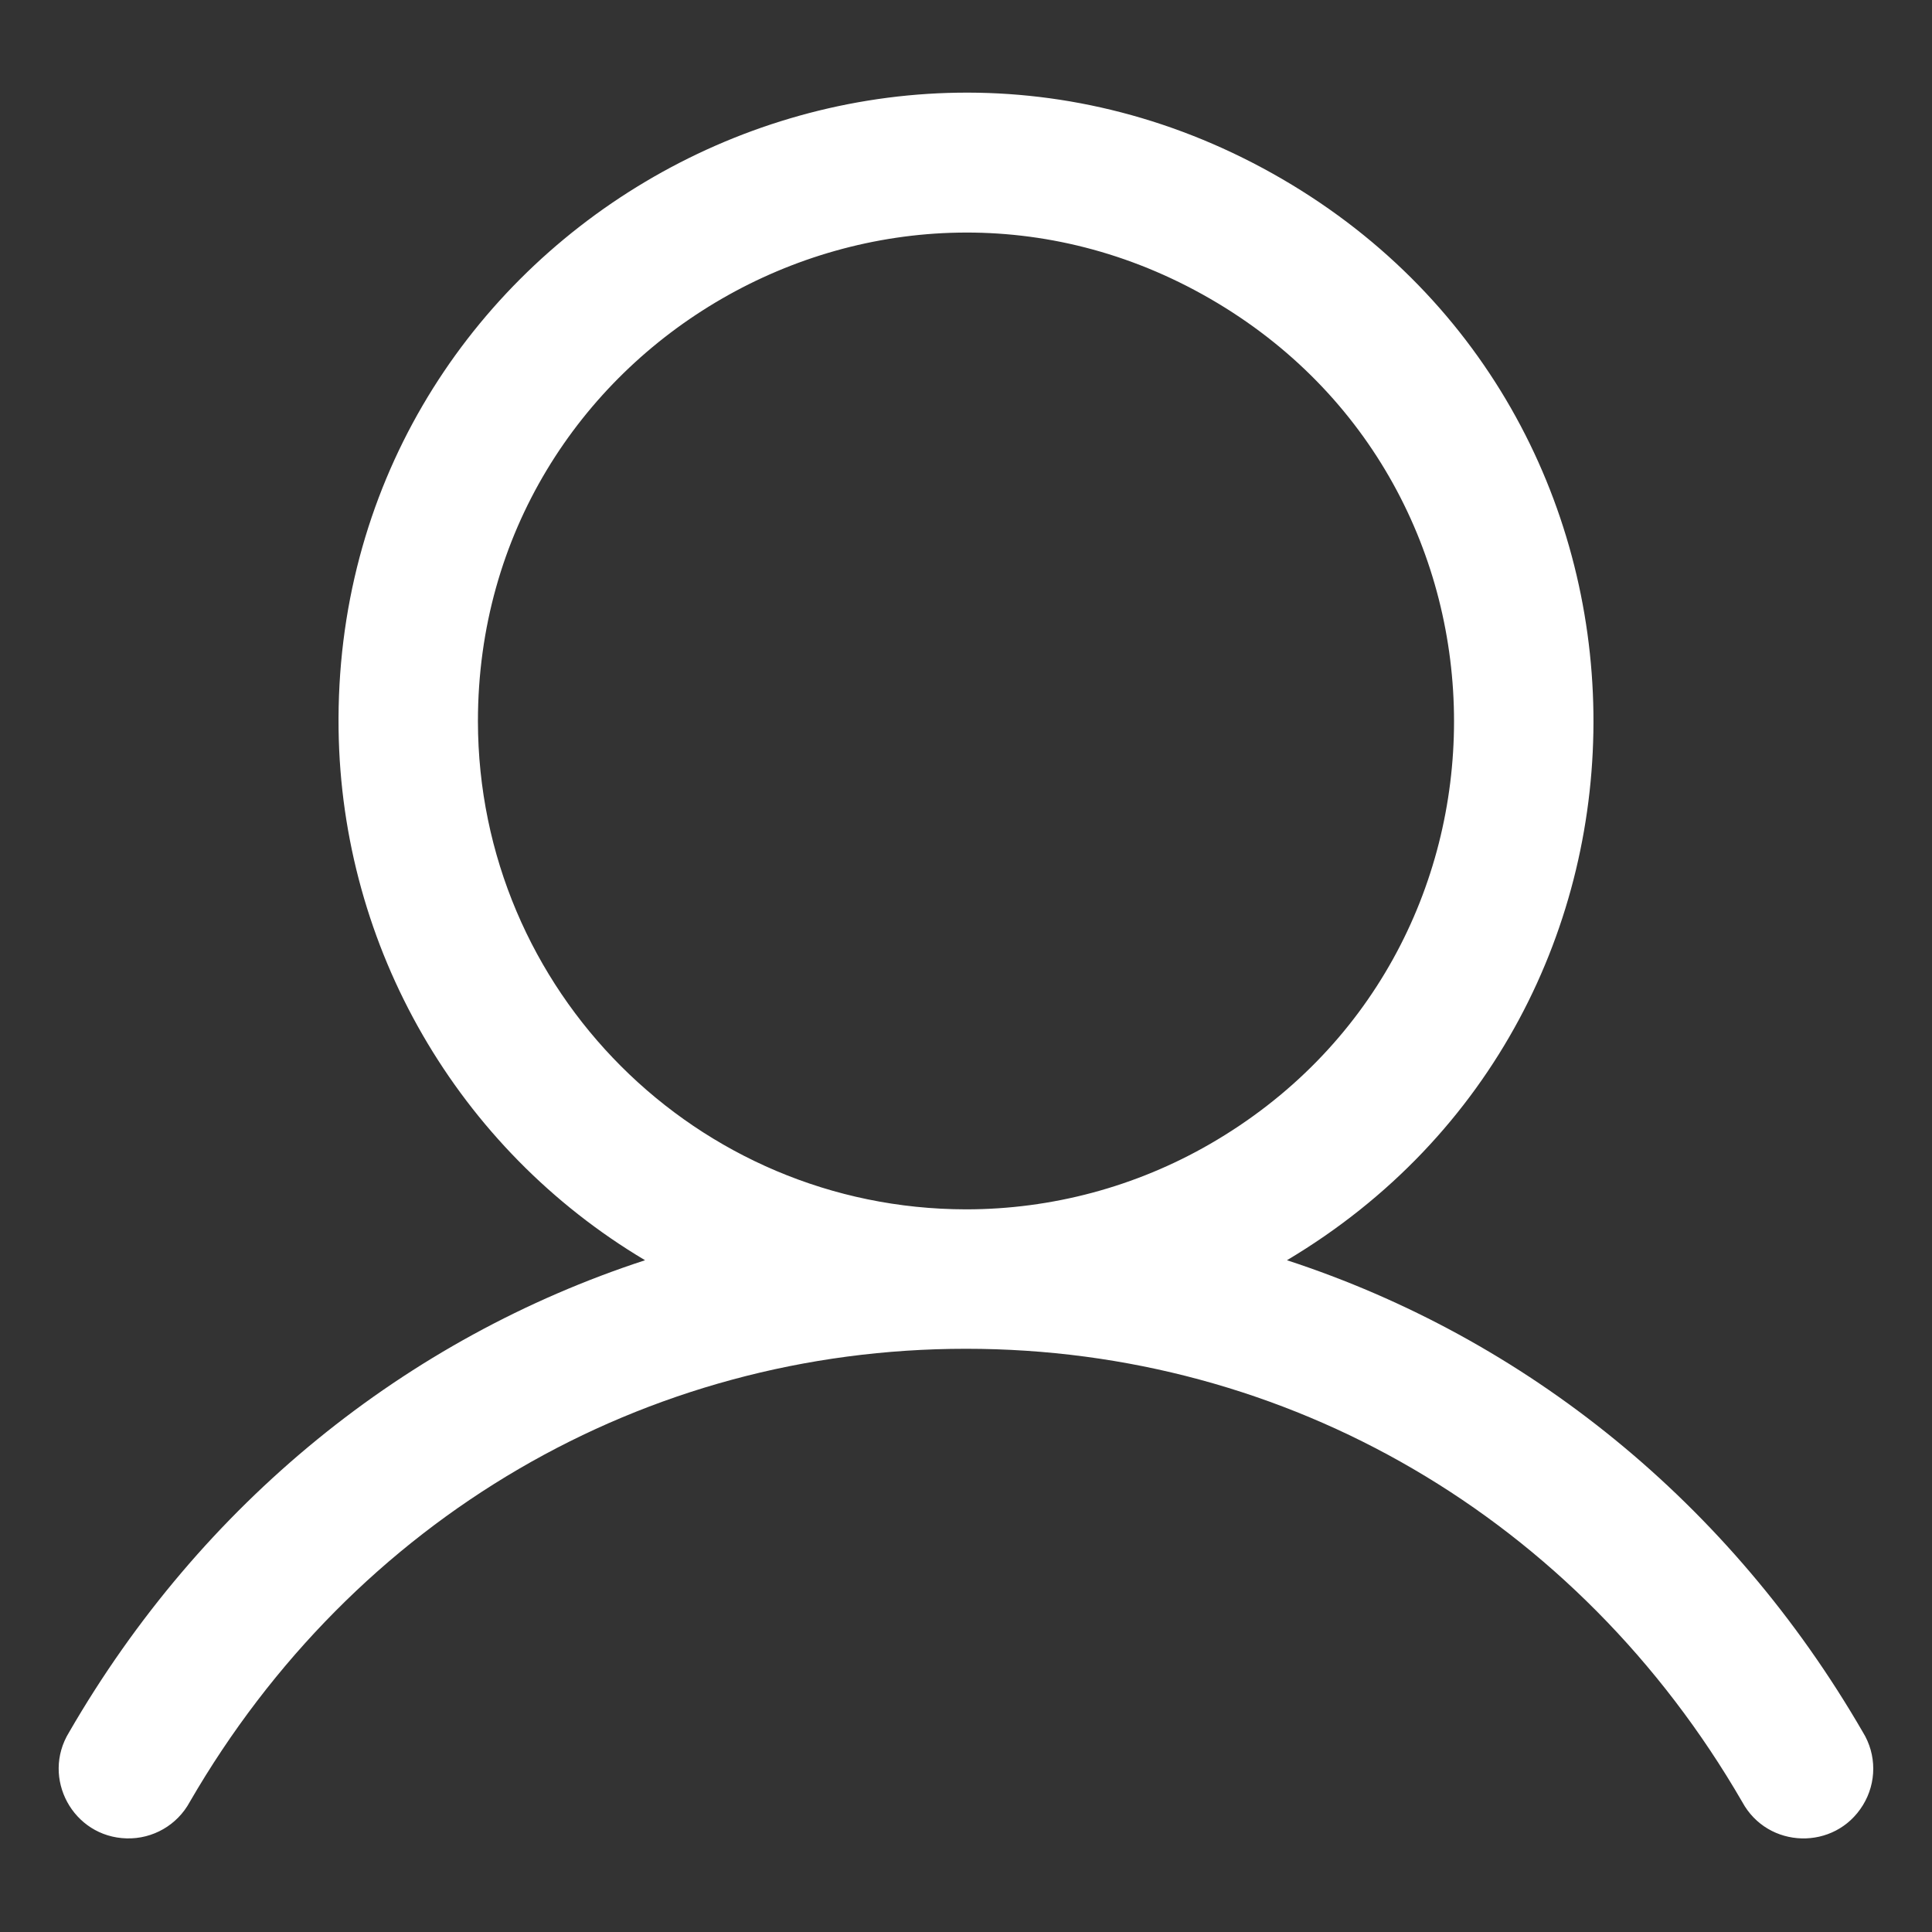 <svg width="24" height="24" viewBox="0 0 24 24" fill="none" xmlns="http://www.w3.org/2000/svg">
<rect x="0" y="0" width="24" height="24" fill="#333333" stroke="none"/>
<path d="M23.142 21.519C21.493 18.668 18.953 16.624 15.987 15.655C21.143 12.586 21.043 5.086 15.807 2.155C10.571 -0.775 4.126 3.062 4.206 9.062C4.242 11.772 5.684 14.269 8.013 15.655C5.048 16.623 2.507 18.667 0.858 21.519C0.509 22.087 0.907 22.82 1.573 22.837C1.899 22.846 2.202 22.671 2.357 22.385C4.397 18.86 8.002 16.755 12 16.755C15.998 16.755 19.603 18.86 21.643 22.385C21.961 22.971 22.794 22.992 23.142 22.424C23.313 22.146 23.313 21.796 23.142 21.519ZM5.937 8.96C5.937 4.293 10.99 1.377 15.031 3.71C19.073 6.044 19.073 11.877 15.031 14.211C14.11 14.743 13.064 15.023 12 15.023C8.653 15.019 5.941 12.307 5.937 8.96Z" fill="white"/>
</svg>
